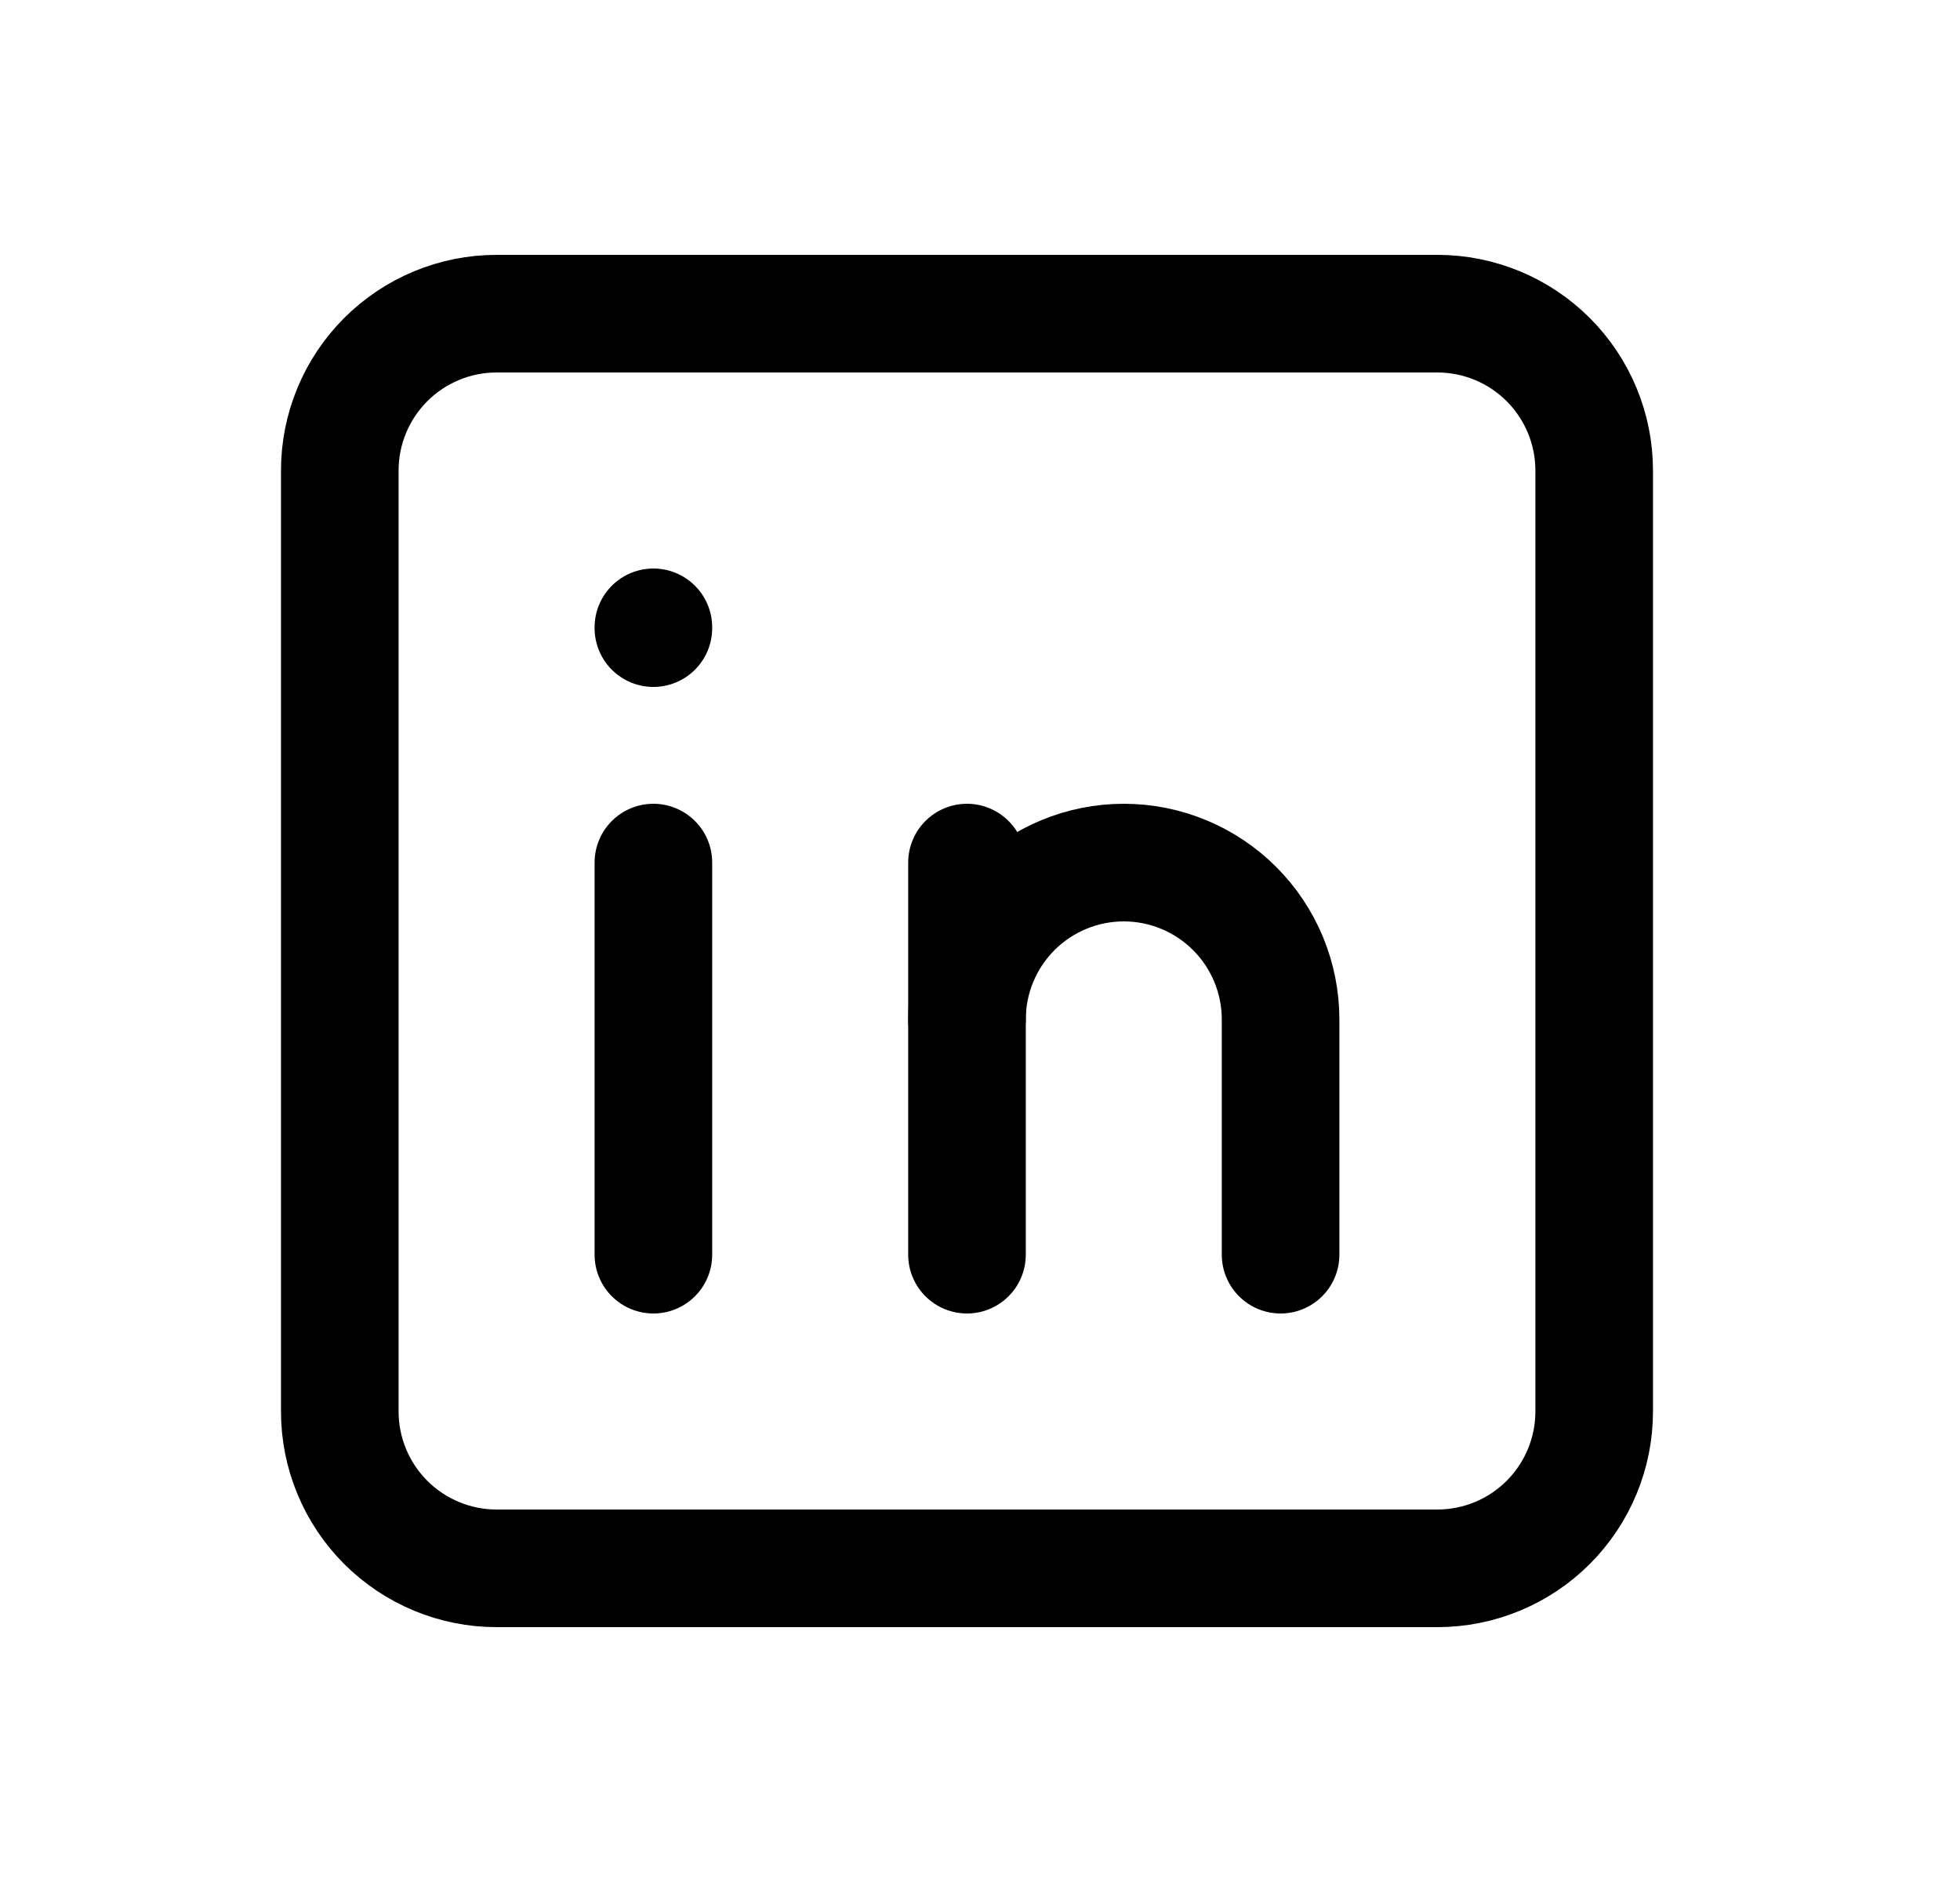 <svg width="25" height="24" viewBox="0 0 25 24" fill="none" xmlns="http://www.w3.org/2000/svg">
<path d="M8.334 11V16M8.334 8V8.01M12.334 16V11M4.334 6C4.334 5.47 4.545 4.961 4.92 4.586C5.295 4.211 5.804 4 6.334 4H18.334C18.864 4 19.373 4.211 19.748 4.586C20.123 4.961 20.334 5.47 20.334 6V18C20.334 18.53 20.123 19.039 19.748 19.414C19.373 19.789 18.864 20 18.334 20H6.334C5.804 20 5.295 19.789 4.92 19.414C4.545 19.039 4.334 18.53 4.334 18V6Z" stroke="black" stroke-width="1.5" stroke-linecap="round" stroke-linejoin="round"/>
<path d="M16.334 16V13C16.334 12.47 16.123 11.961 15.748 11.586C15.373 11.211 14.864 11 14.334 11C13.804 11 13.295 11.211 12.92 11.586C12.545 11.961 12.334 12.47 12.334 13" stroke="black" stroke-width="1.5" stroke-linecap="round" stroke-linejoin="round"/>
</svg>
